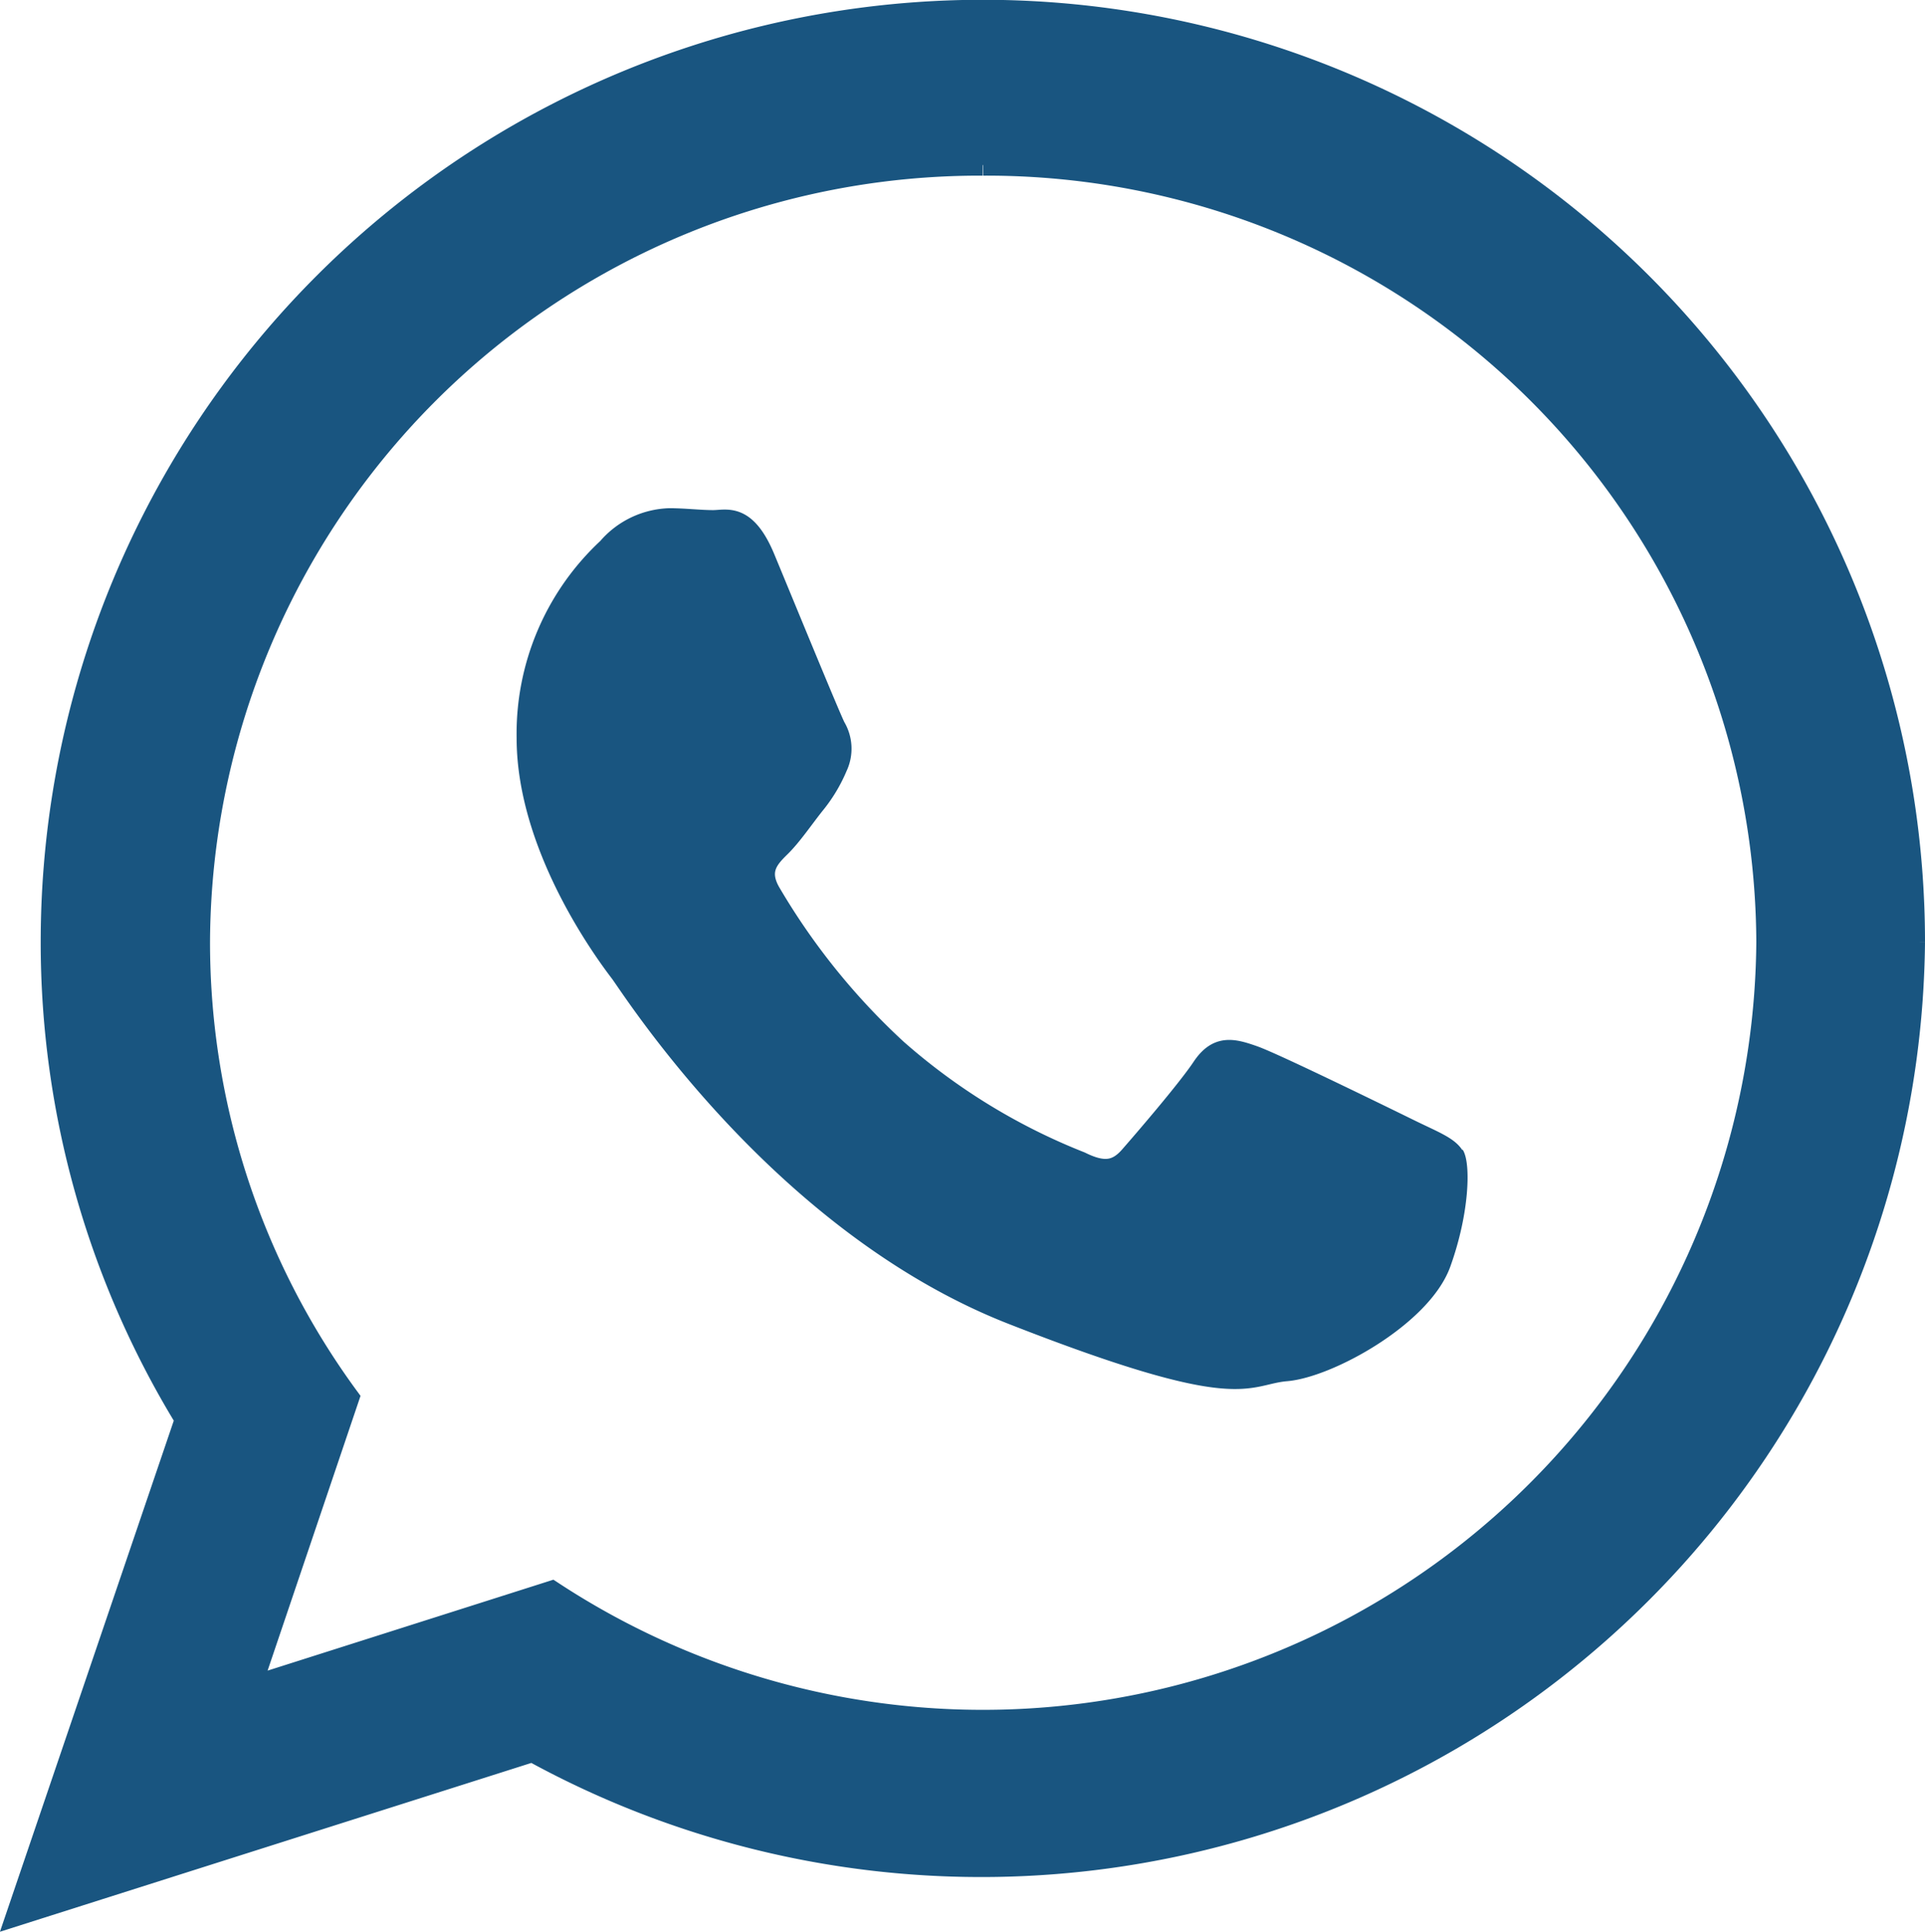 <svg xmlns="http://www.w3.org/2000/svg" viewBox="0 0 91.29 91.61"><title>3456346</title><path d="M90.79,44.67A44.26,44.26,0,0,1,25.25,83.06L.79,90.83l8-23.52A43.38,43.38,0,0,1,2.43,44.67a44.18,44.18,0,0,1,88.36,0M46.61,7.83A37,37,0,0,0,9.46,44.67a36.47,36.47,0,0,0,7.08,21.61L11.9,80l14.27-4.54A37.18,37.18,0,0,0,83.79,44.67,37,37,0,0,0,46.63,7.83h0m22.31,47c-.27-.45-1-.72-2.08-1.25s-6.41-3.14-7.4-3.49-1.72-.54-2.44.54-2.8,3.49-3.43,4.21-1.26.81-2.35.27a29.63,29.63,0,0,1-8.71-5.33,32.4,32.4,0,0,1-6-7.44c-.63-1.08-.07-1.66.47-2.19s1.07-1.32,1.61-2a7.2,7.2,0,0,0,1.08-1.79,2,2,0,0,0-.09-1.88c-.27-.54-2.44-5.83-3.34-8s-1.8-1.79-2.44-1.79-1.35-.09-2.08-.09A4,4,0,0,0,28.83,26,12,12,0,0,0,25,35c0,5.29,3.88,10.4,4.42,11.11S37,58,48,62.31,59,65.17,61,65s6.41-2.6,7.31-5.11.9-4.66.63-5.11" fill="#195580" stroke="#195580" stroke-miterlimit="10"/></svg>